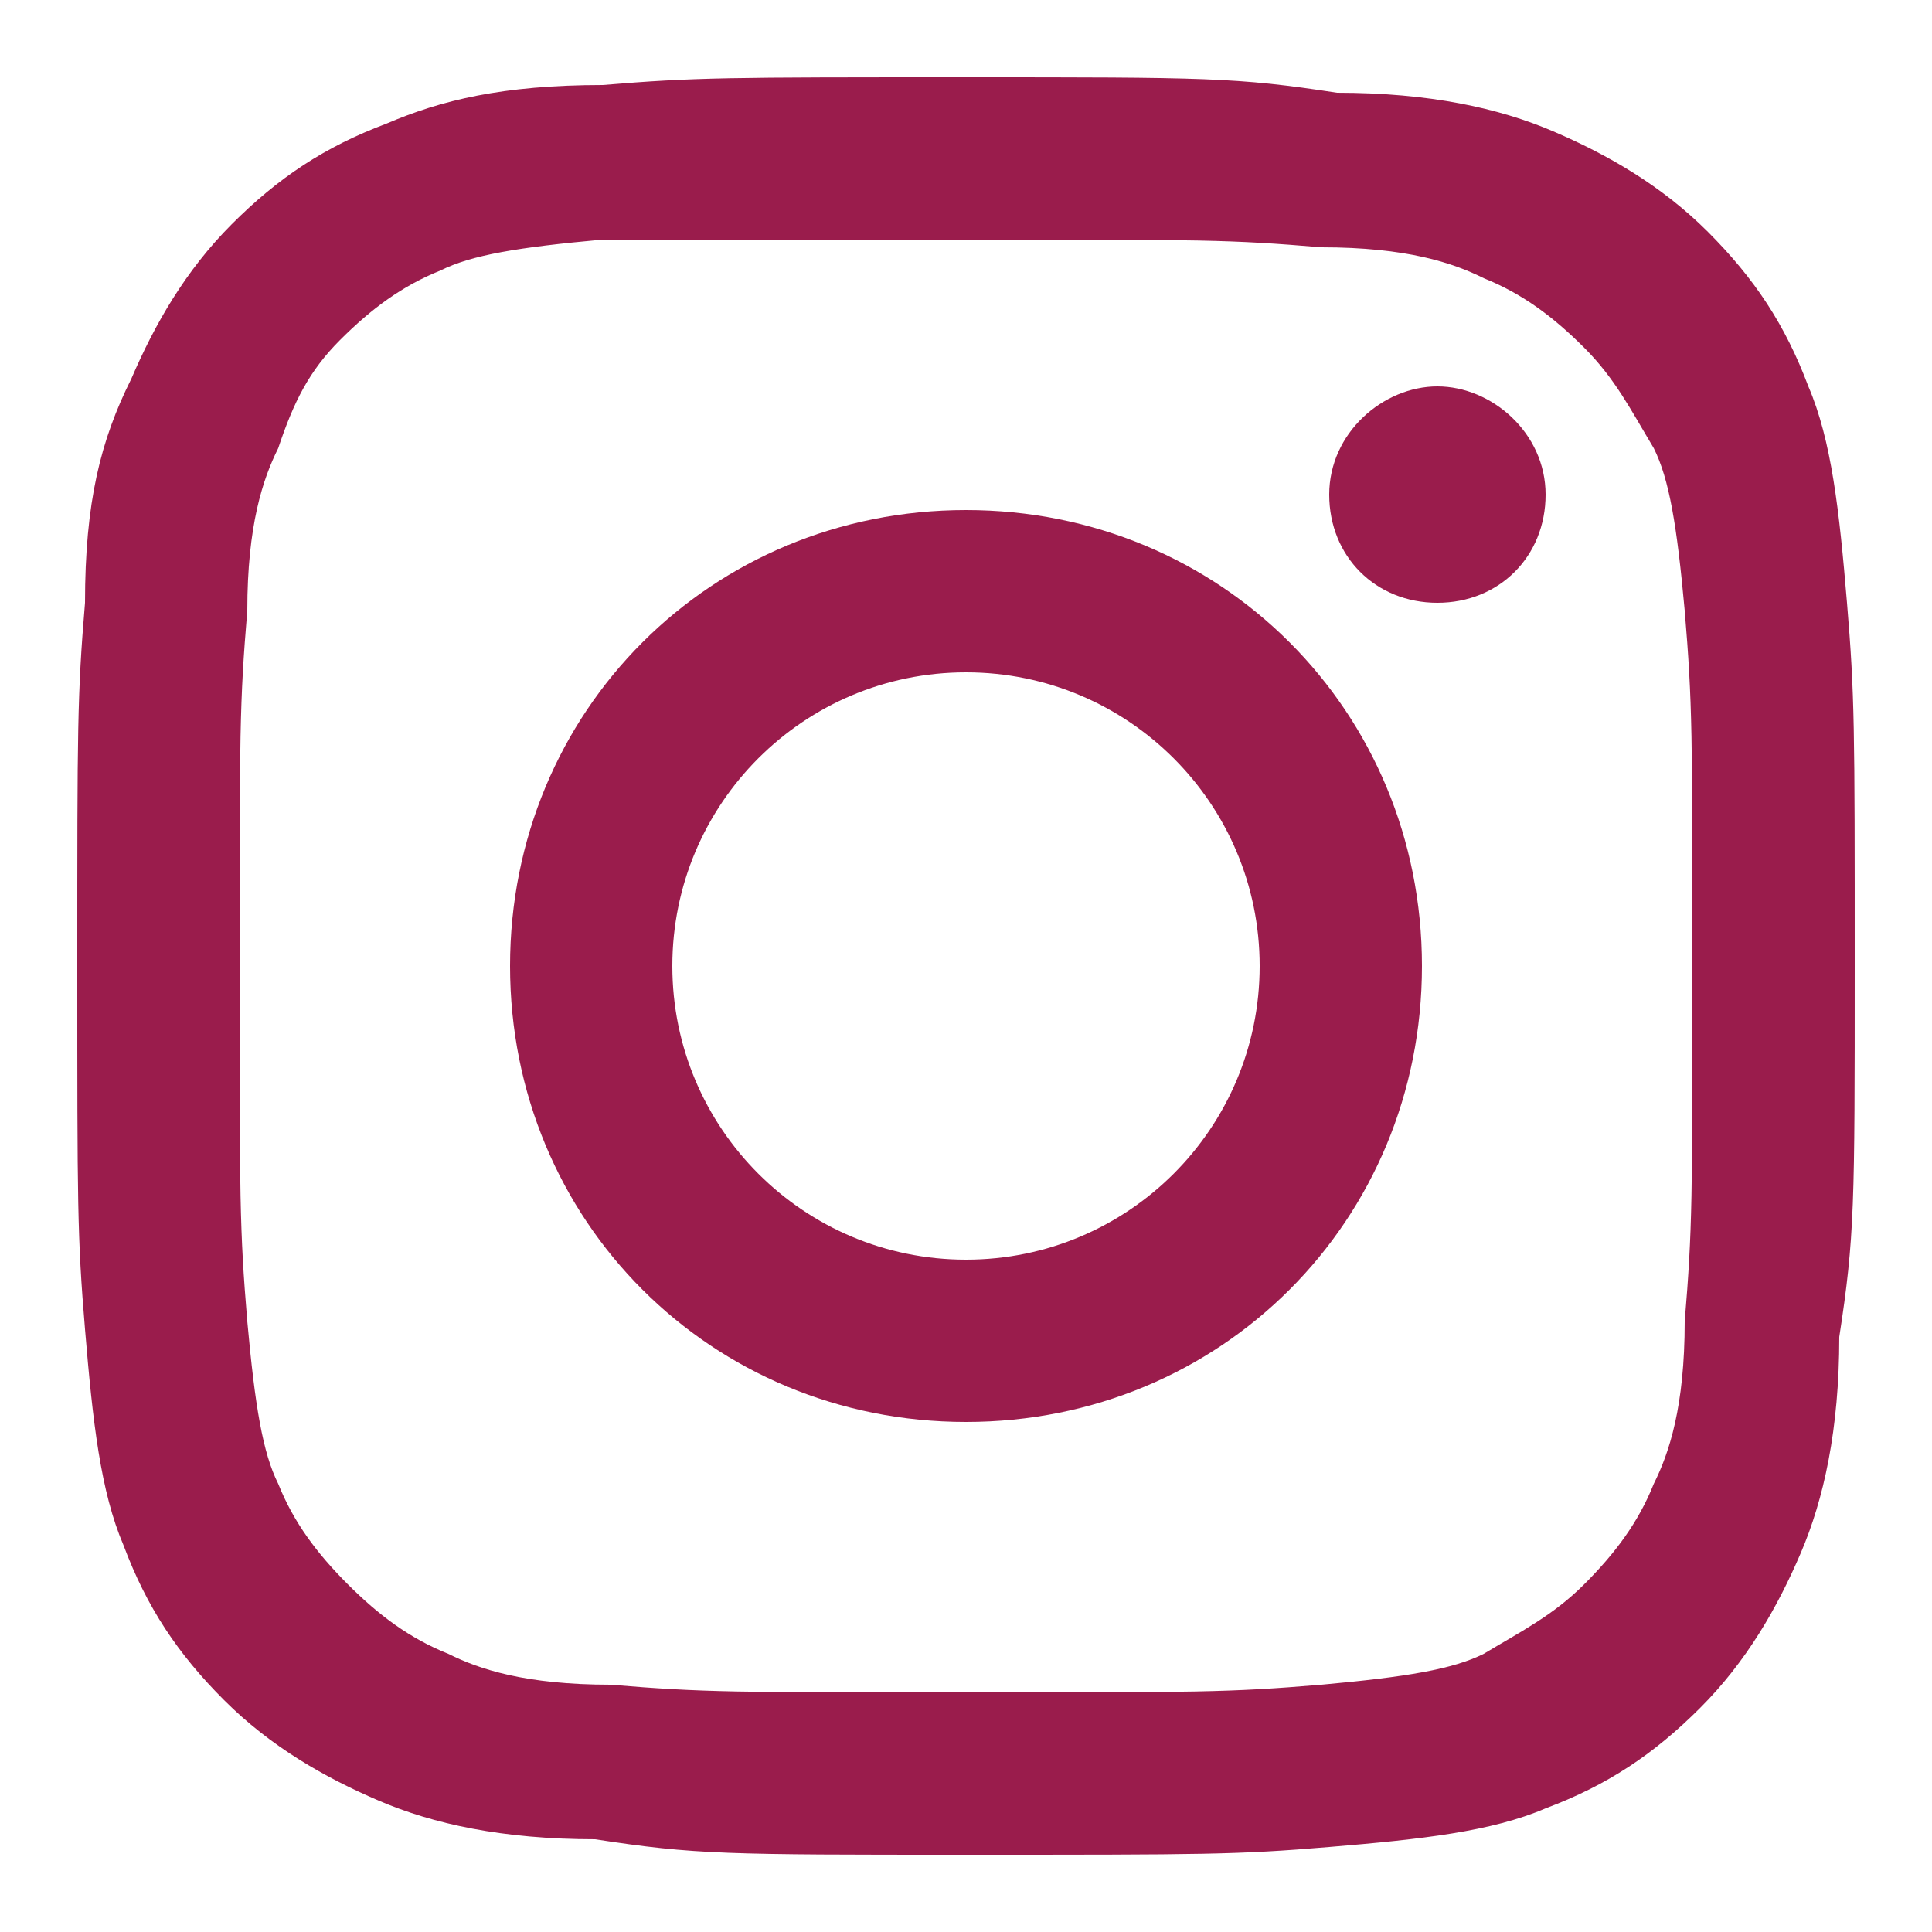 <?xml version="1.0" encoding="utf-8"?>
<!-- Generator: Adobe Illustrator 26.3.1, SVG Export Plug-In . SVG Version: 6.00 Build 0)  -->
<svg version="1.1" id="TEXTES" xmlns="http://www.w3.org/2000/svg" xmlns:xlink="http://www.w3.org/1999/xlink" x="0px" y="0px"
	 viewBox="0 0 25 25" style="enable-background:new 0 0 25 25;" xml:space="preserve">
<style type="text/css">
	.st0{fill:#9A1C4C;}
</style>
<path class="st0" d="M12.5,3.1c3.1,0,3.4,0,4.6,0.1c1.1,0,1.7,0.2,2.1,0.4c0.5,0.2,0.9,0.5,1.3,0.9s0.6,0.8,0.9,1.3
	c0.2,0.4,0.3,1,0.4,2.1c0.1,1.2,0.1,1.6,0.1,4.6s0,3.4-0.1,4.6c0,1.1-0.2,1.7-0.4,2.1c-0.2,0.5-0.5,0.9-0.9,1.3s-0.8,0.6-1.3,0.9
	c-0.4,0.2-1,0.3-2.1,0.4c-1.2,0.1-1.6,0.1-4.6,0.1s-3.4,0-4.6-0.1c-1.1,0-1.7-0.2-2.1-0.4c-0.5-0.2-0.9-0.5-1.3-0.9
	s-0.7-0.8-0.9-1.3c-0.2-0.4-0.3-1-0.4-2.1c-0.1-1.2-0.1-1.6-0.1-4.6s0-3.4,0.1-4.6c0-1.1,0.2-1.7,0.4-2.1c0.2-0.6,0.4-1,0.8-1.4
	s0.8-0.7,1.3-0.9c0.4-0.2,1-0.3,2.1-0.4C9.1,3.1,9.4,3.1,12.5,3.1 M12.5,1C9.4,1,9,1,7.8,1.1C6.5,1.1,5.7,1.3,5,1.6
	C4.2,1.9,3.6,2.3,3,2.9s-1,1.3-1.3,2C1.3,5.7,1.1,6.5,1.1,7.8C1,9,1,9.4,1,12.5s0,3.5,0.1,4.7s0.2,2.1,0.5,2.8
	c0.3,0.8,0.7,1.4,1.3,2s1.3,1,2,1.3s1.6,0.5,2.8,0.5C9,24,9.4,24,12.5,24s3.5,0,4.7-0.1s2.1-0.2,2.8-0.5c0.8-0.3,1.4-0.7,2-1.3
	s1-1.3,1.3-2s0.5-1.6,0.5-2.8C24,16,24,15.6,24,12.5s0-3.5-0.1-4.7S23.7,5.7,23.4,5c-0.3-0.8-0.7-1.4-1.3-2s-1.3-1-2-1.3
	s-1.6-0.5-2.8-0.5C16,1,15.6,1,12.5,1"/>
<path class="st0" d="M12.5,6.6c-3.3,0-5.9,2.6-5.9,5.9s2.6,5.9,5.9,5.9s5.9-2.6,5.9-5.9S15.8,6.6,12.5,6.6 M12.5,16.3
	c-2.1,0-3.8-1.7-3.8-3.8s1.7-3.8,3.8-3.8s3.8,1.7,3.8,3.8S14.6,16.3,12.5,16.3"/>
<path class="st0" d="M20,6.4c0,0.8-0.6,1.4-1.4,1.4s-1.4-0.6-1.4-1.4S17.9,5,18.6,5S20,5.6,20,6.4"/>
</svg>
